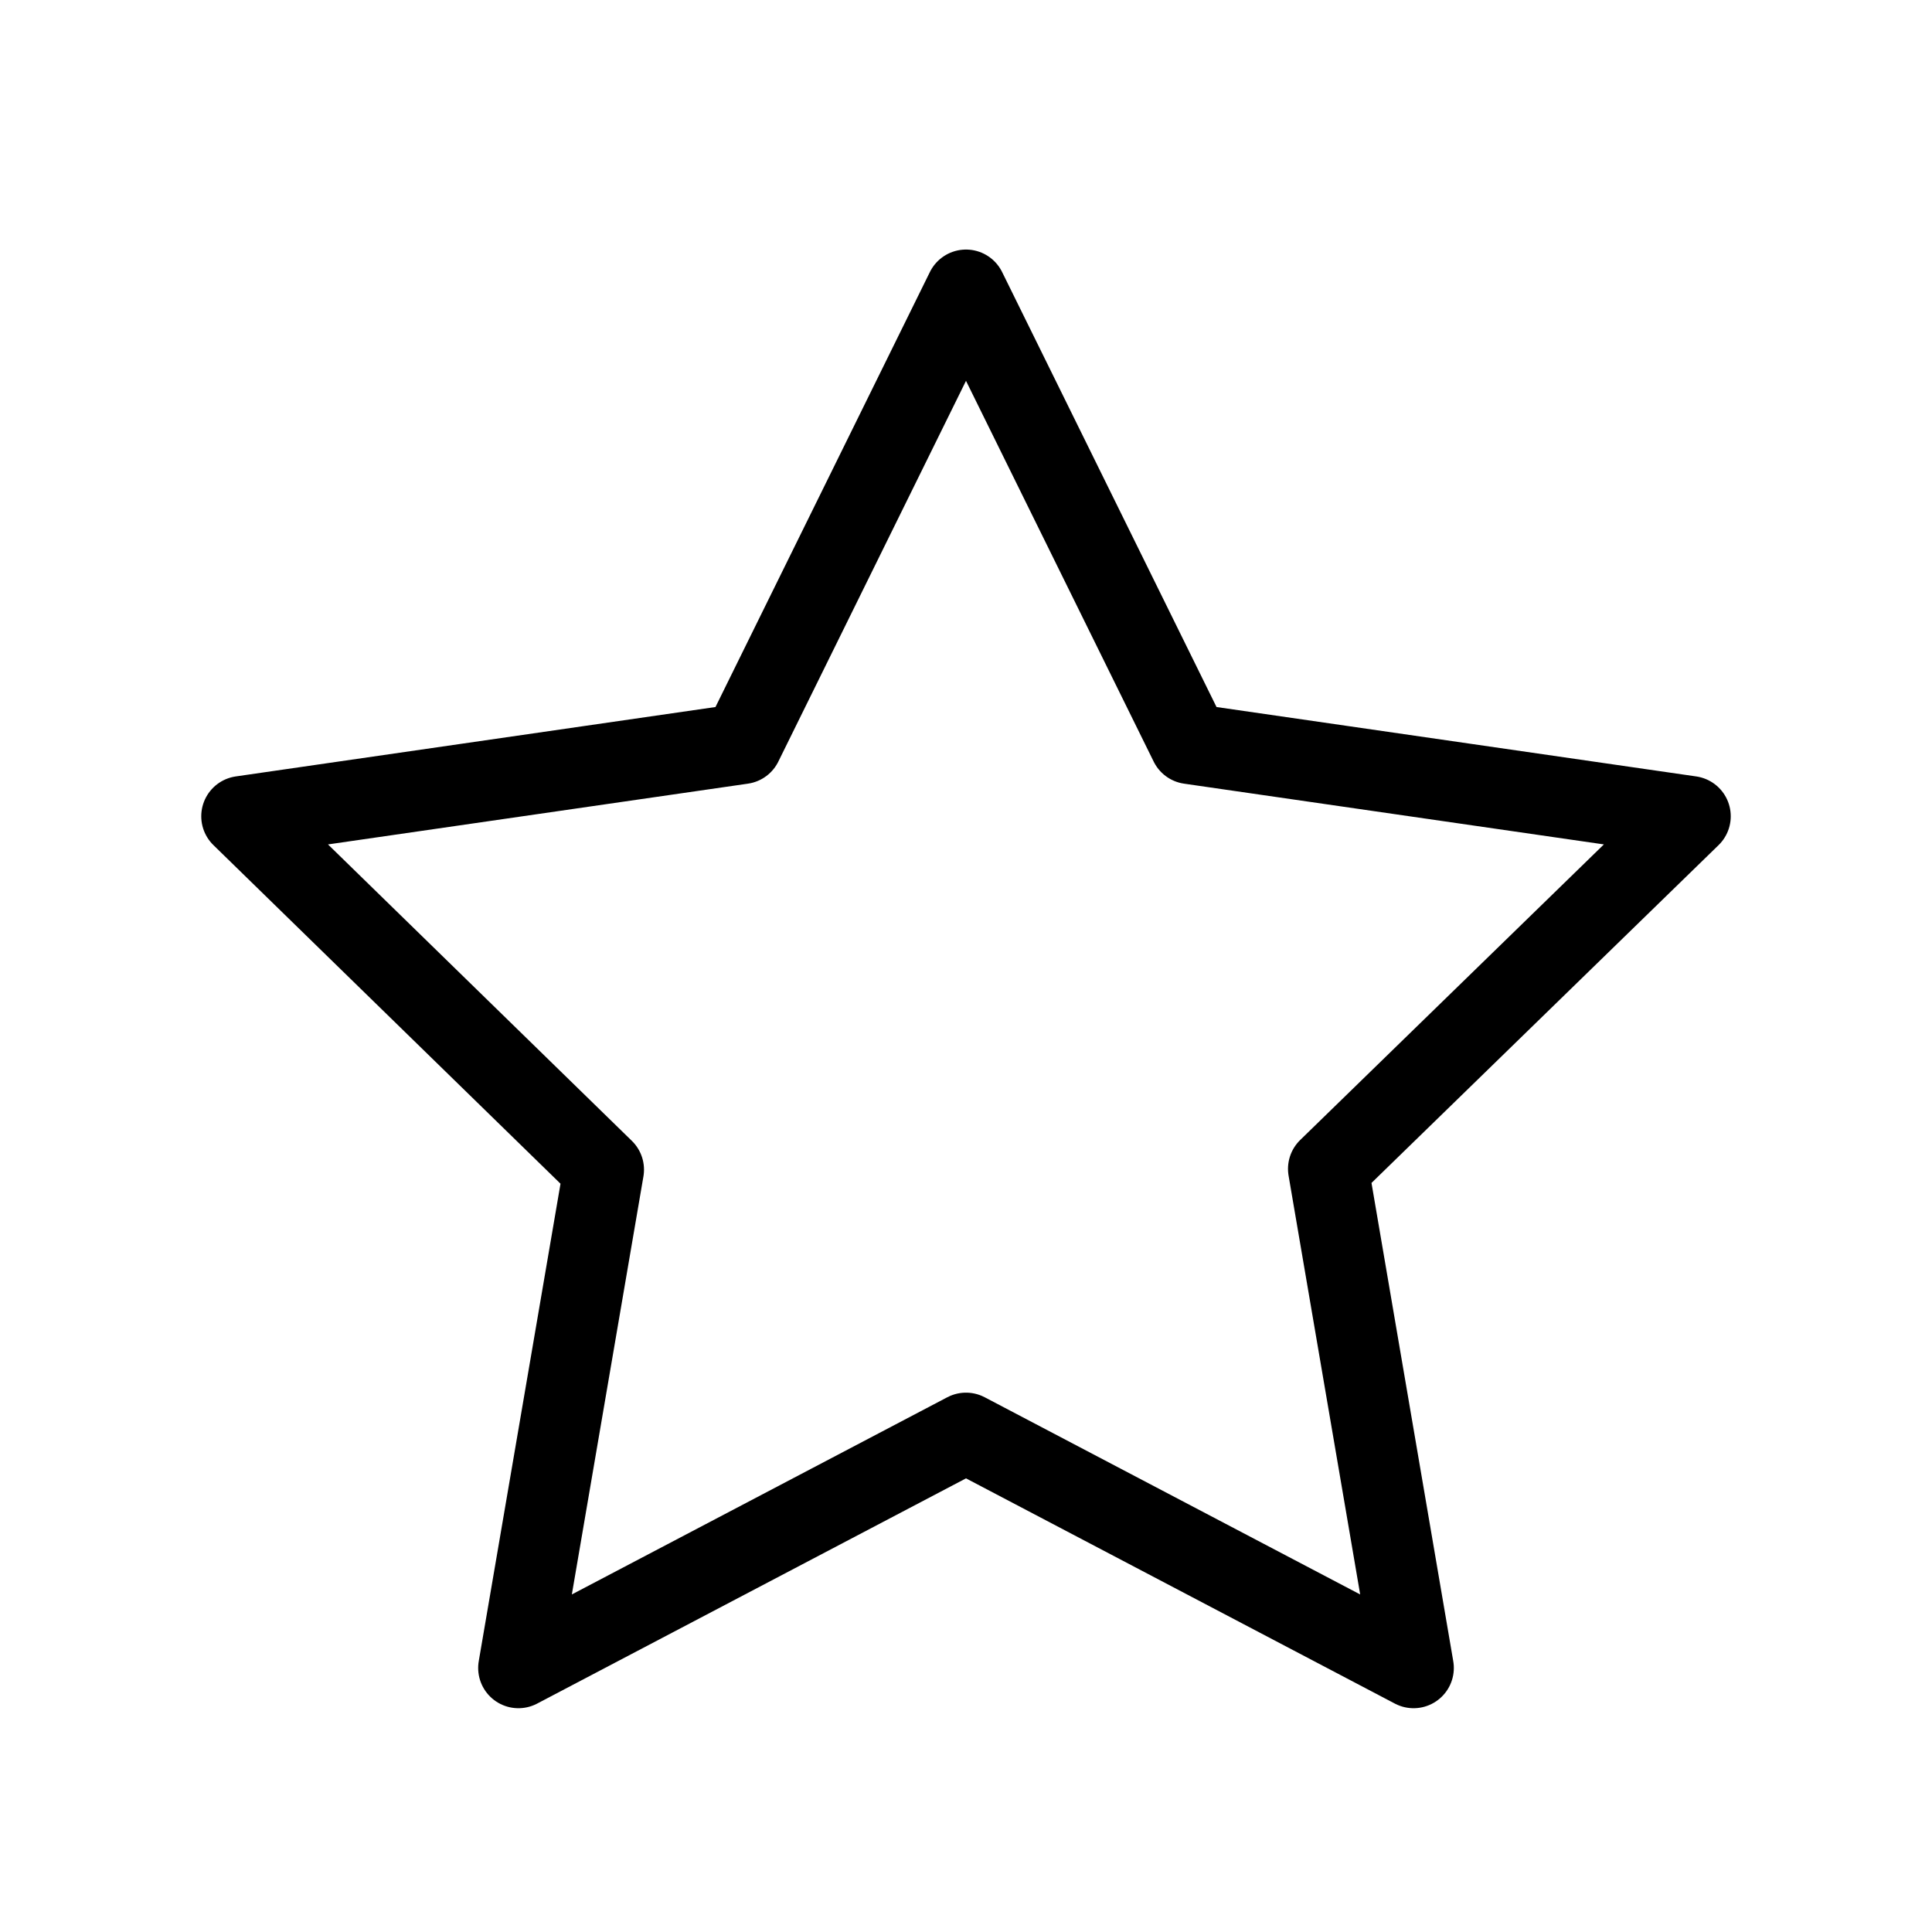 <svg xmlns="http://www.w3.org/2000/svg" width="24" height="24" fill="none" stroke="currentColor" viewBox="0 0 24 24"><path stroke-linecap="round" stroke-linejoin="round" d="m12 17.8 5.56 2.92-1.06-6.2 4.5-4.38-6.22-.9L12 3.6 9.22 9.24l-6.22.9 4.5 4.39-1.06 6.19L12 17.8Z" clip-rule="evenodd"/></svg>